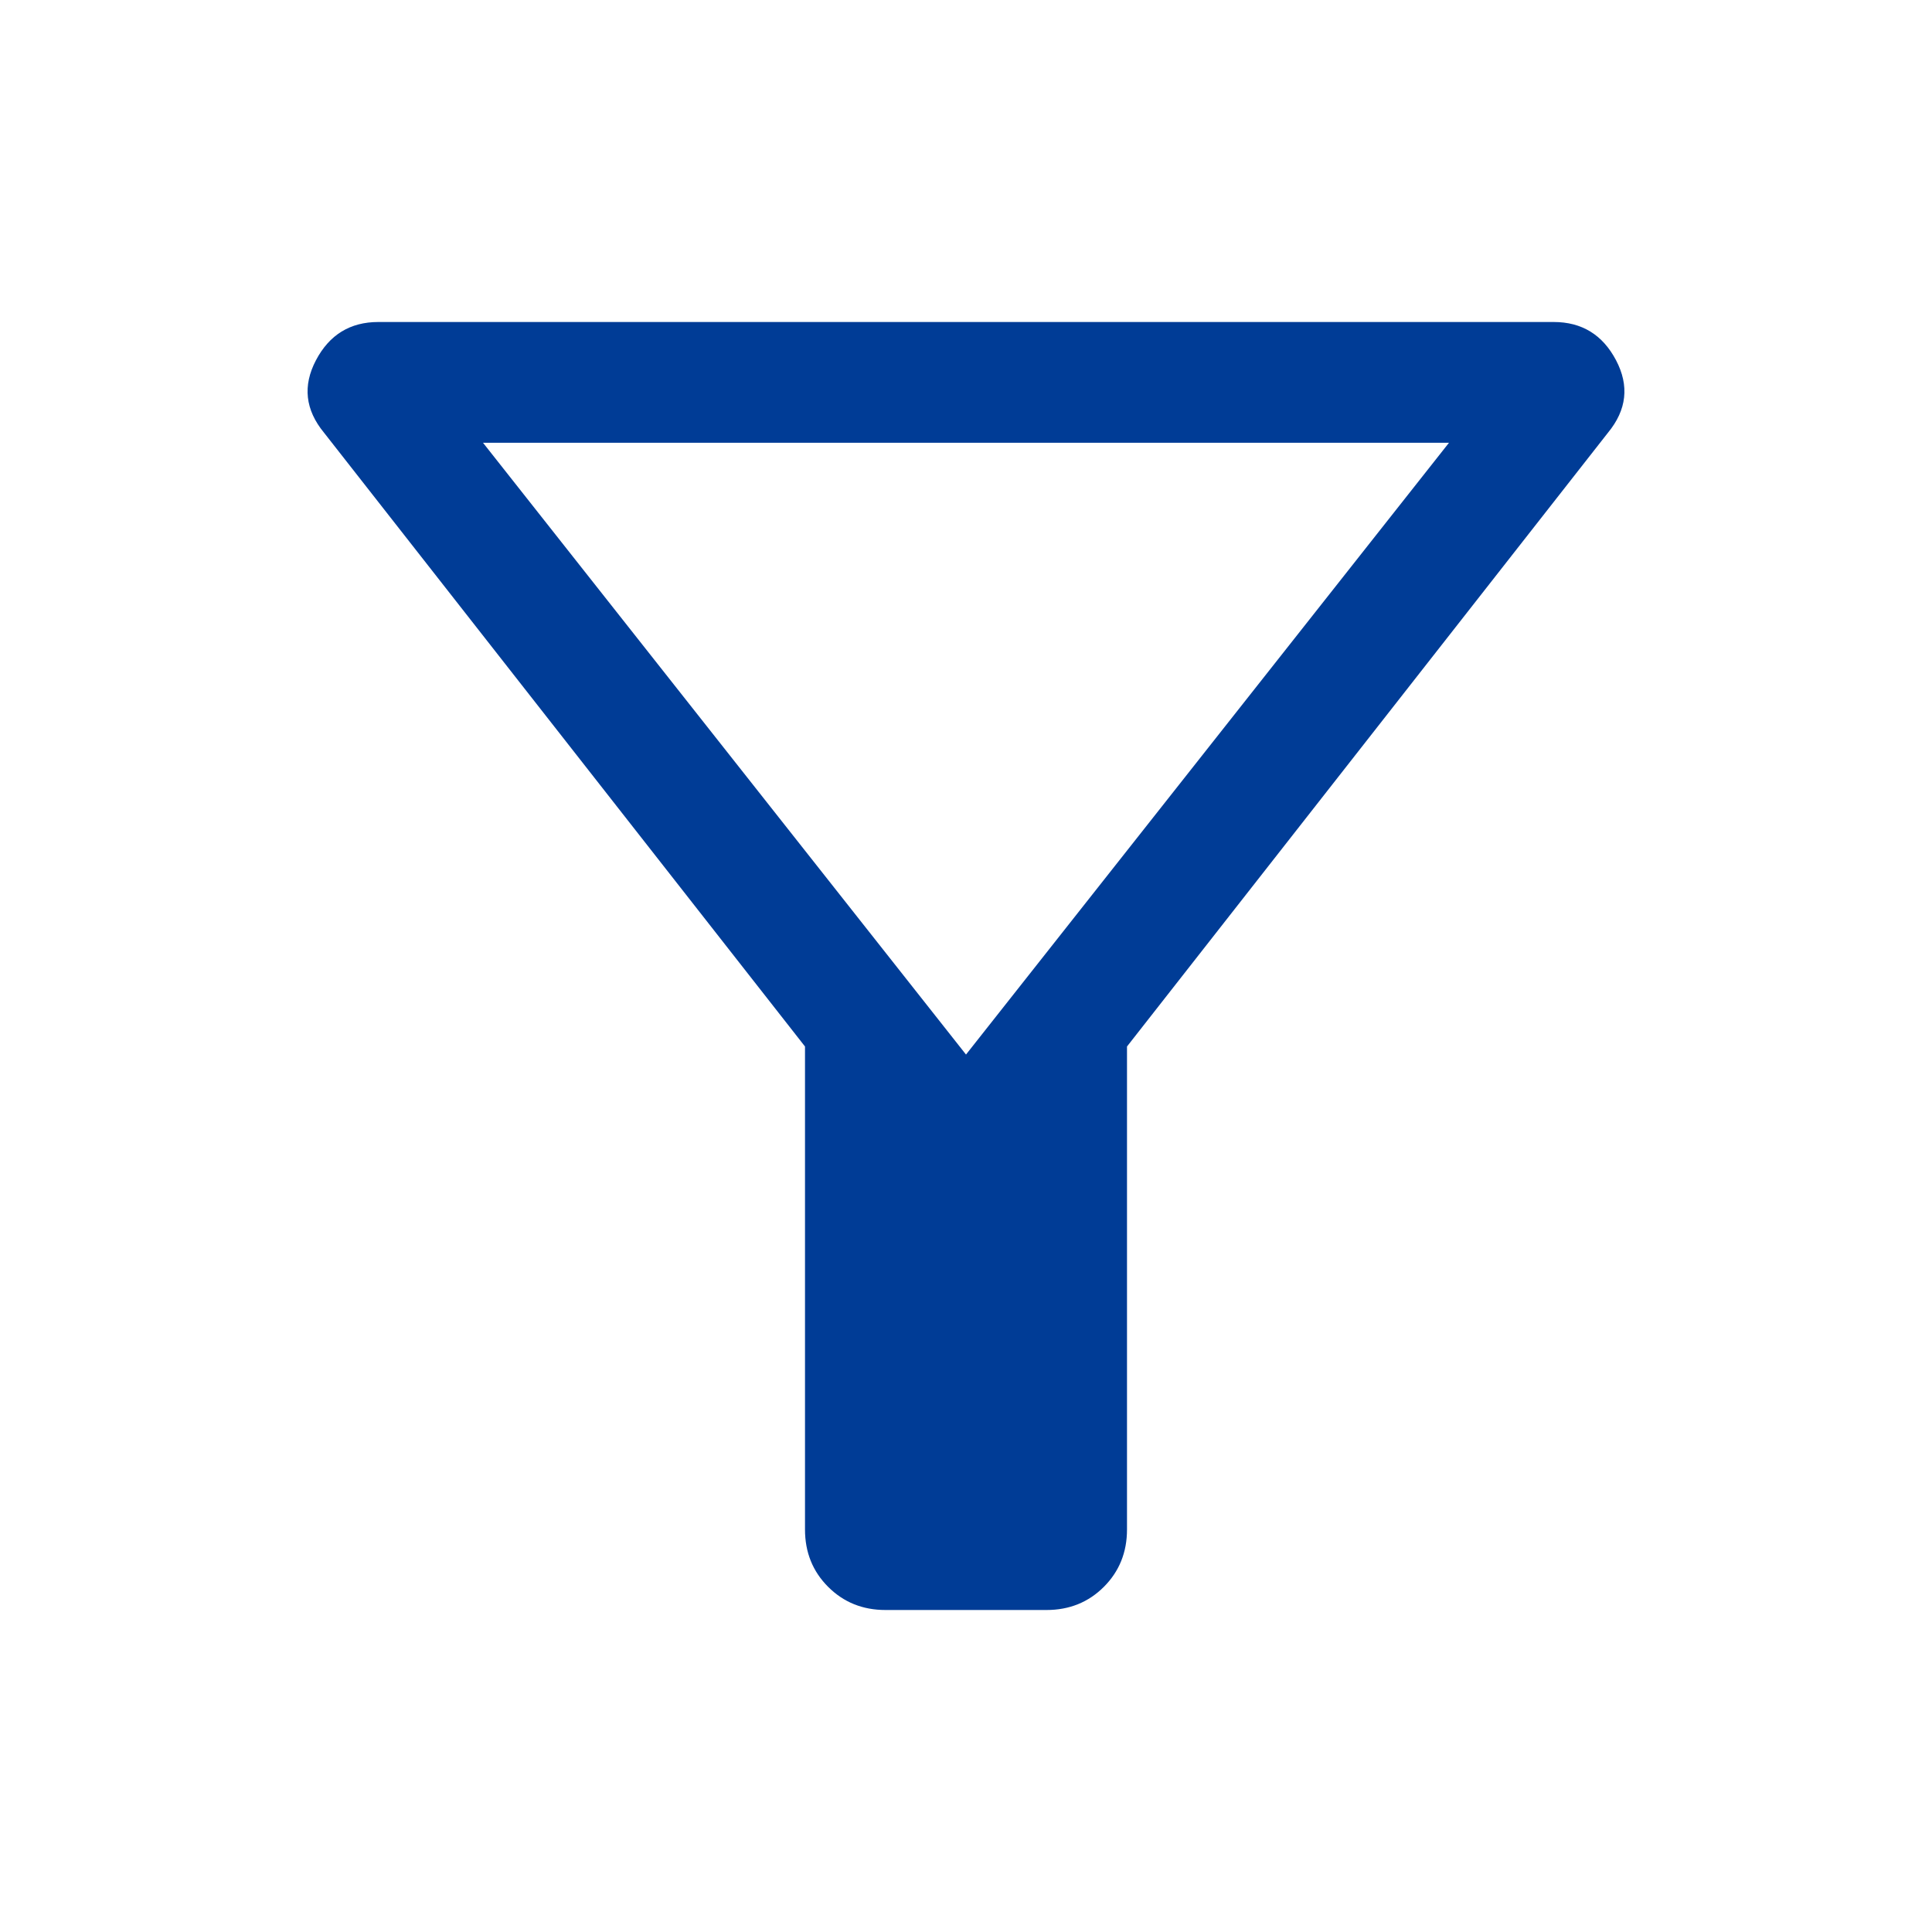 <svg xmlns="http://www.w3.org/2000/svg" height="48" width="48">
    <defs>
        <style>
            .cls-1 {
            fill: #003c96;
            }
        </style>
    </defs>
    <path class="cls-1" d="M22 40q-.85 0-1.425-.575Q20 38.85 20 38V26L8.05 10.75q-.7-.85-.2-1.8Q8.35 8 9.4 8h29.2q1.05 0 1.55.95t-.2 1.8L28 26v12q0 .85-.575 1.425Q26.85 40 26 40Zm2-13.8L36 11H12Zm0 0Z"/>
</svg>